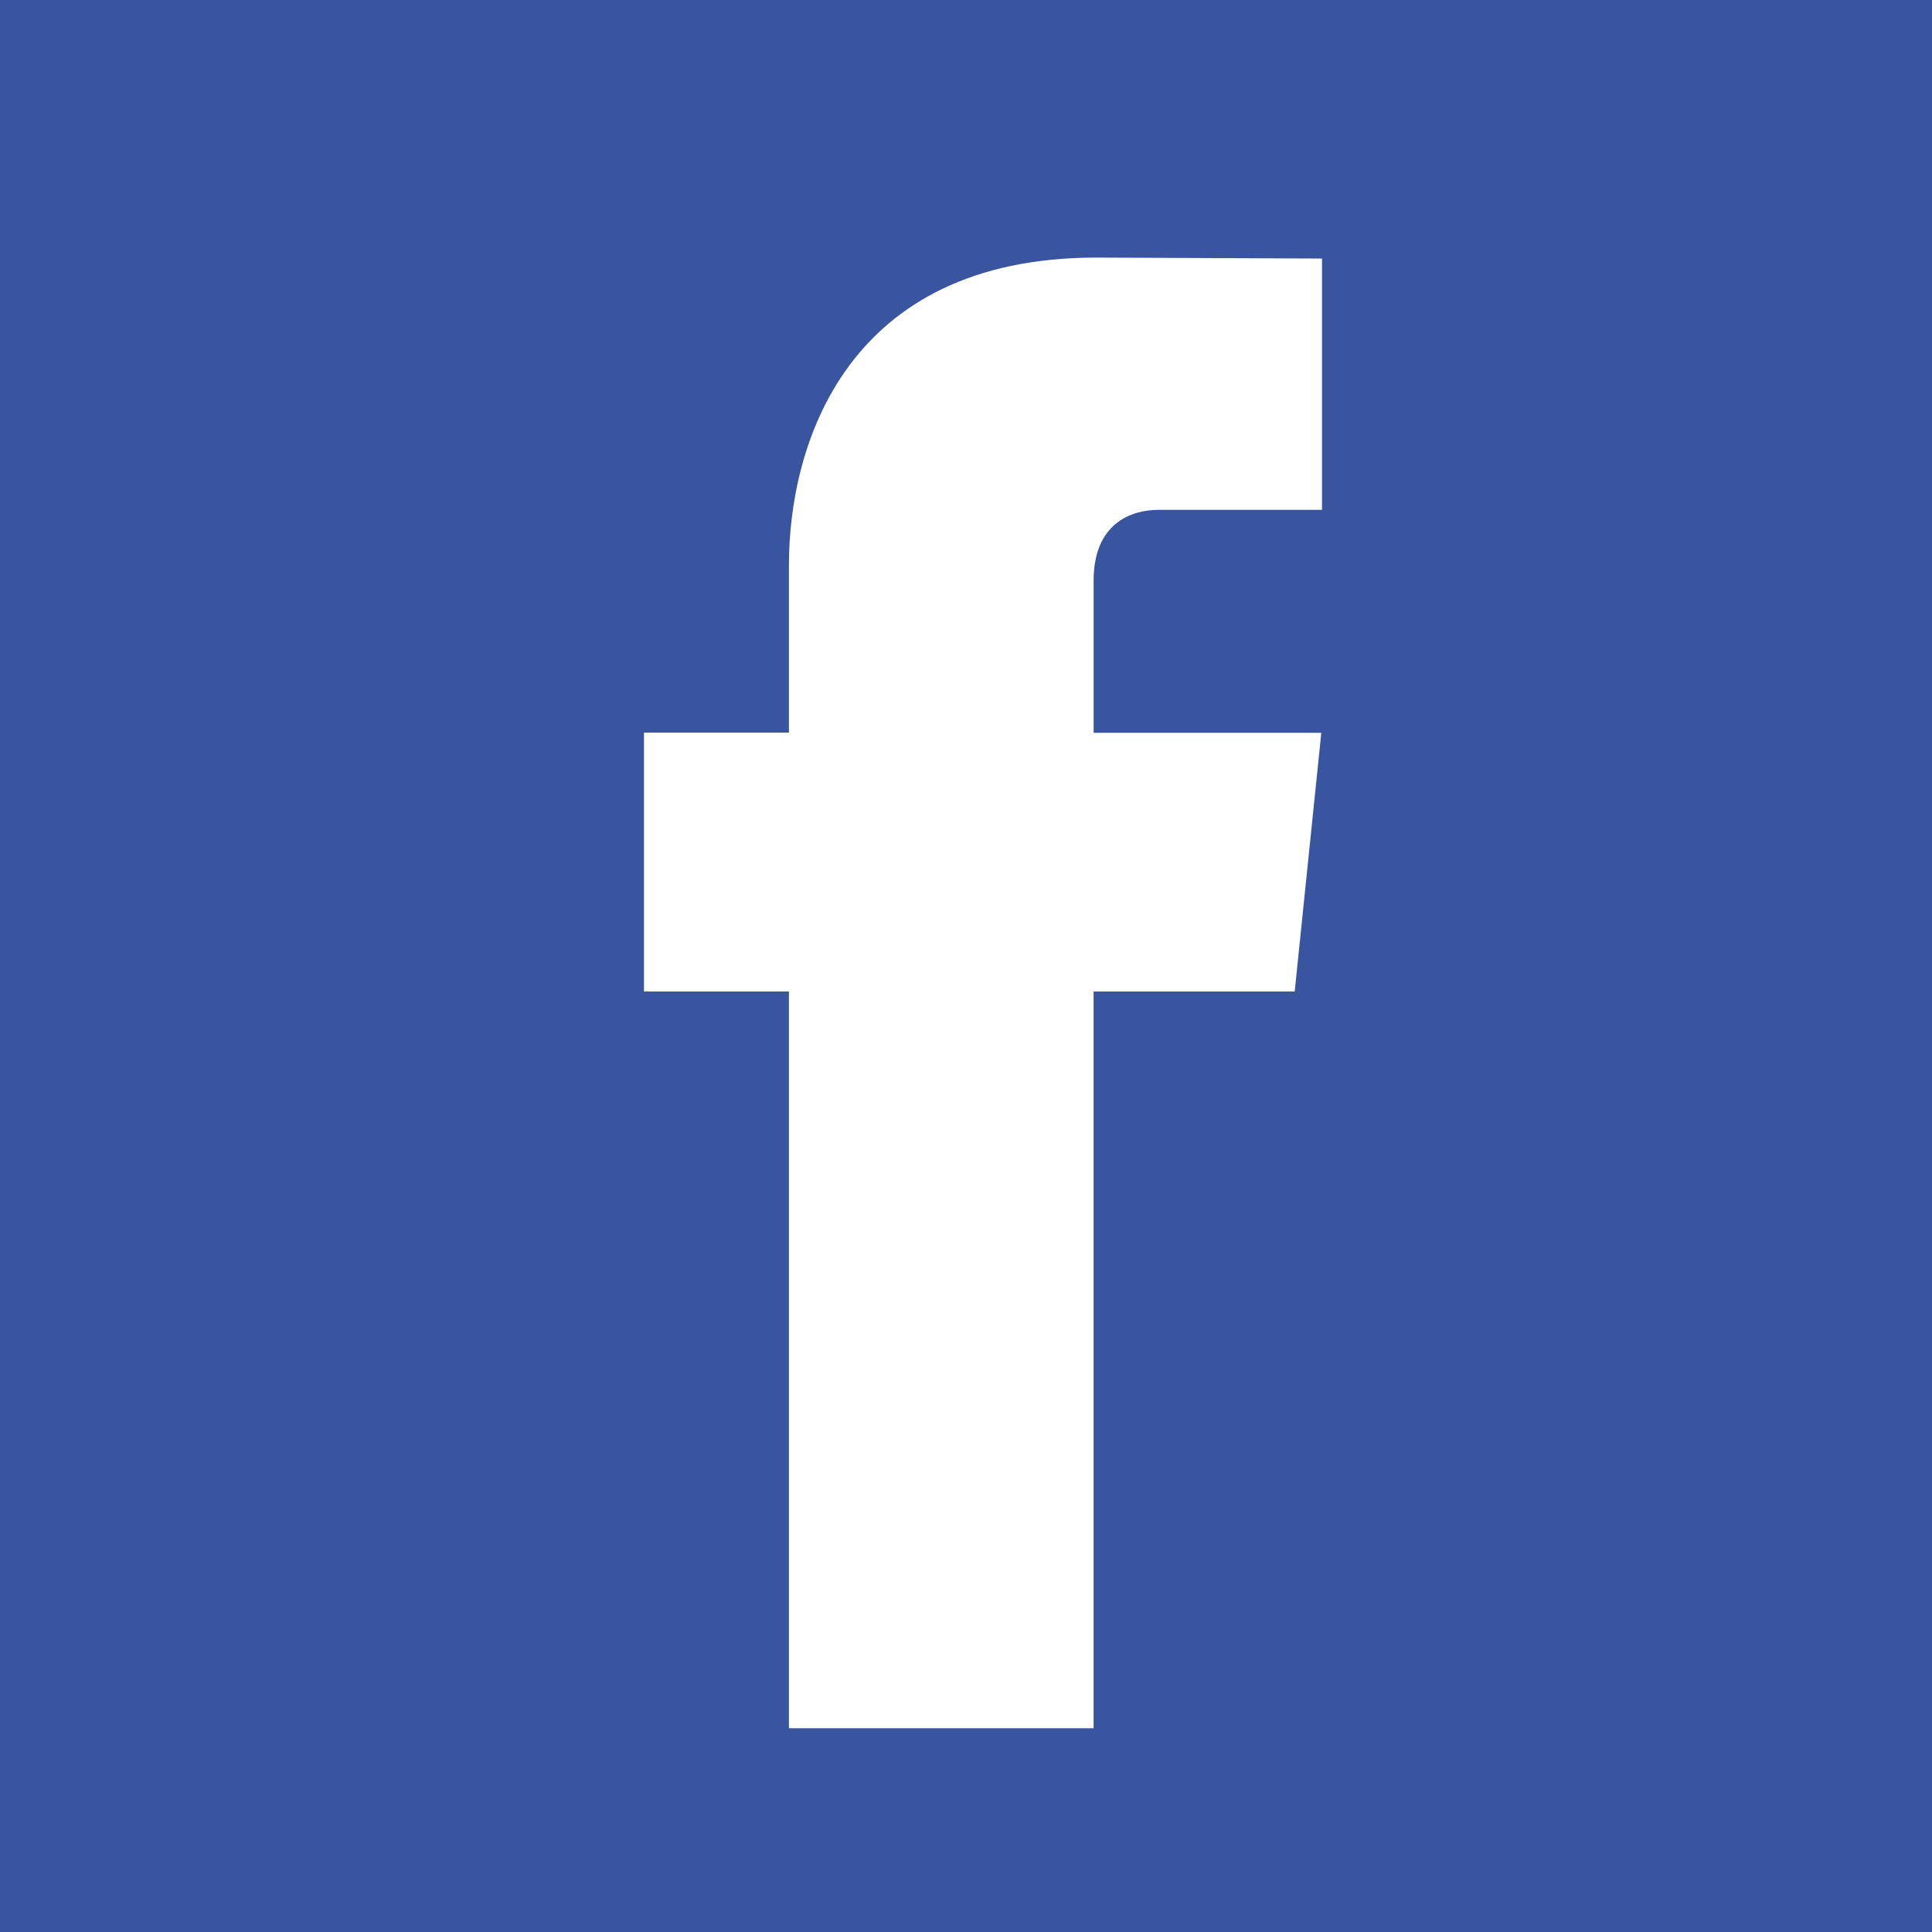 <svg width="52" height="52" viewBox="0 0 52 52" fill="none" xmlns="http://www.w3.org/2000/svg">
<rect width="52" height="52" fill="#3A559F"/>
<path d="M34.847 26.686H29.434V46.516H21.234V26.686H17.333V19.718H21.234V15.208C21.234 11.983 22.765 6.933 29.507 6.933L35.582 6.959V13.723H31.174C30.451 13.723 29.435 14.084 29.435 15.623V19.724H35.563L34.847 26.686Z" fill="white"/>
</svg>
